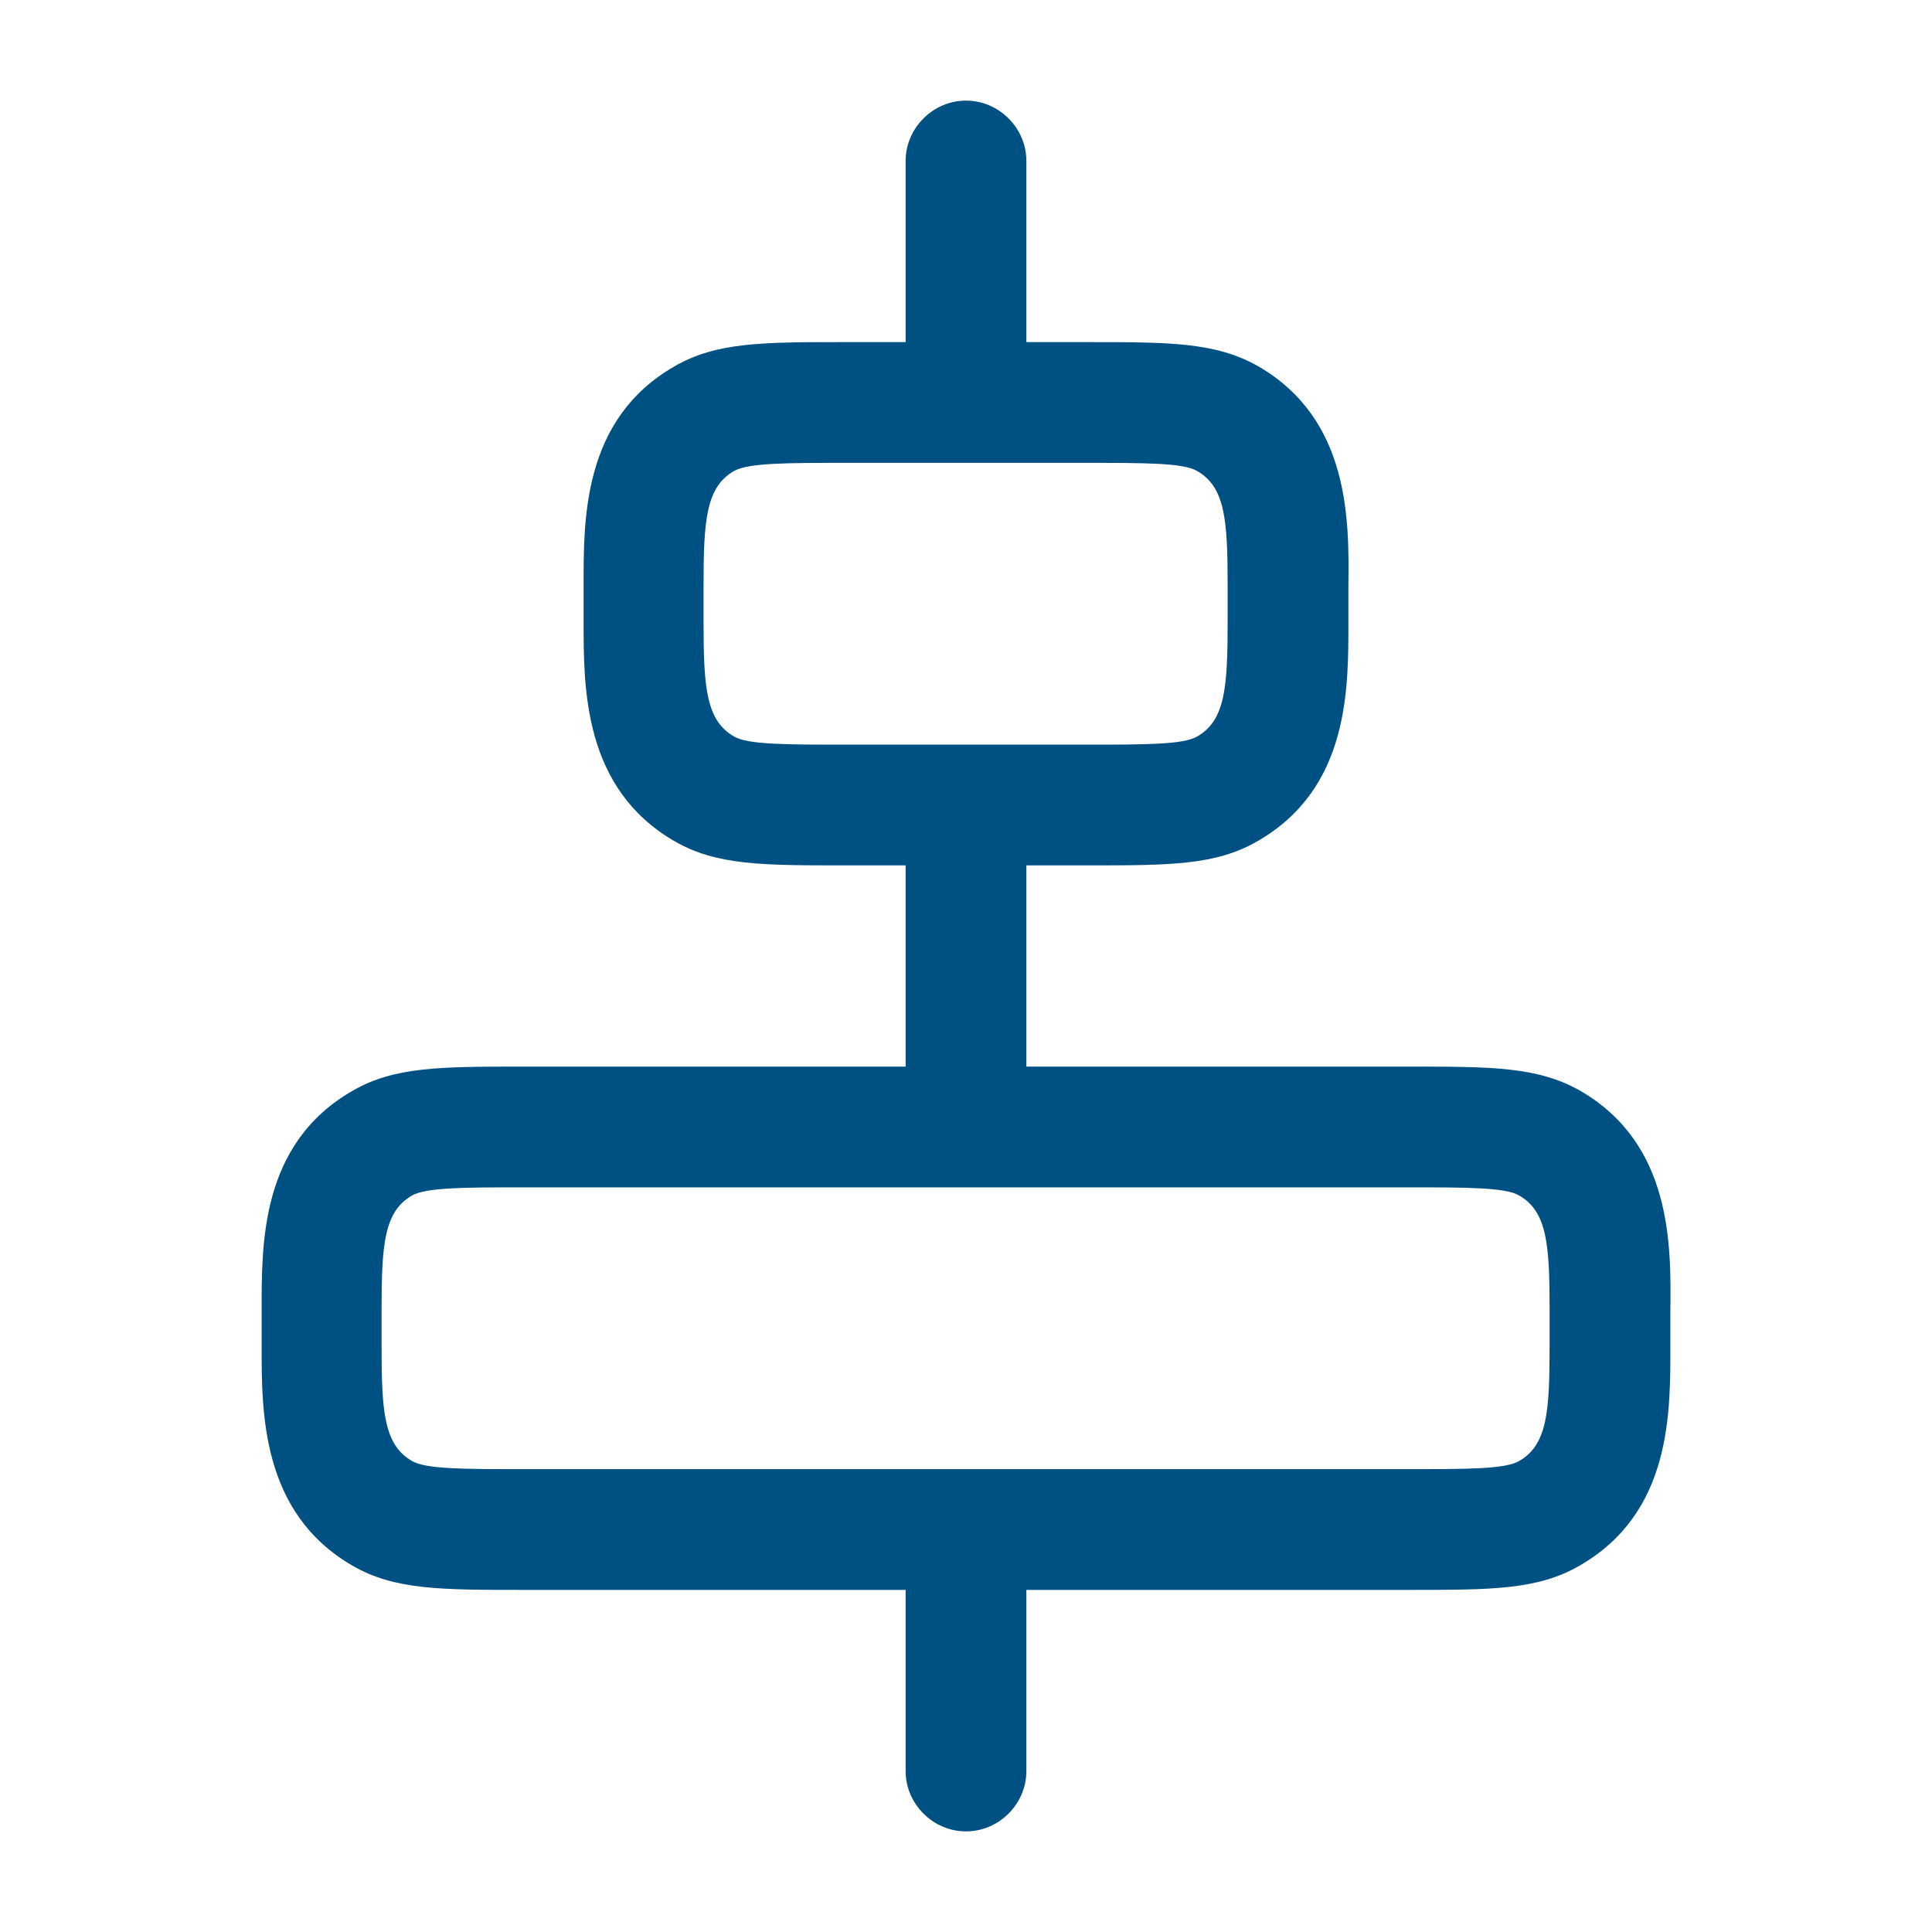 <svg width="40" height="40" viewBox="0 0 40 40" fill="none" xmlns="http://www.w3.org/2000/svg">
<path d="M20 2.083C20.683 2.083 21.25 2.65 21.25 3.333V7.083H22.5C24.216 7.083 25.167 7.083 26.05 7.583C27.95 8.683 27.934 10.767 27.917 12.15V12.85C27.917 14.233 27.95 16.317 26.033 17.417C25.167 17.917 24.216 17.917 22.5 17.917H21.25V22.083H29.167C30.884 22.083 31.834 22.083 32.717 22.583C34.617 23.683 34.6 25.767 34.583 27.15V27.85C34.583 29.233 34.617 31.317 32.7 32.417C31.834 32.917 30.884 32.917 29.167 32.917H21.25V36.667C21.25 37.35 20.683 37.917 20 37.917C19.317 37.917 18.75 37.35 18.75 36.667V32.917H10.833C9.117 32.917 8.166 32.917 7.3 32.417C5.4 31.317 5.417 29.233 5.417 27.85V27.15C5.417 25.767 5.383 23.683 7.3 22.583C8.166 22.083 9.117 22.083 10.833 22.083H18.75V17.917H17.5C15.784 17.917 14.833 17.917 13.967 17.417C12.067 16.317 12.083 14.233 12.083 12.85V12.15C12.083 10.767 12.05 8.683 13.967 7.583C14.833 7.083 15.784 7.083 17.5 7.083H18.75V3.333C18.75 2.65 19.317 2.083 20 2.083ZM10.833 24.583C9.633 24.583 8.833 24.583 8.533 24.75C7.95 25.083 7.9 25.767 7.9 27.134V27.866C7.9 29.233 7.95 29.917 8.533 30.25C8.817 30.417 9.617 30.417 10.833 30.417H29.167C30.367 30.417 31.167 30.417 31.45 30.25C32.033 29.917 32.083 29.233 32.083 27.866V27.134C32.083 25.767 32.033 25.083 31.45 24.75C31.167 24.583 30.367 24.583 29.15 24.583H10.833ZM17.5 9.583C16.3 9.583 15.5 9.583 15.2 9.75C14.617 10.083 14.566 10.767 14.566 12.134V12.866C14.566 14.233 14.617 14.917 15.2 15.25C15.484 15.417 16.284 15.417 17.5 15.417H22.5C23.7 15.417 24.5 15.417 24.783 15.25C25.367 14.917 25.417 14.233 25.417 12.866V12.134C25.417 10.767 25.367 10.083 24.783 9.75C24.5 9.583 23.7 9.583 22.483 9.583H17.5Z" fill="#005183"/>
</svg>
